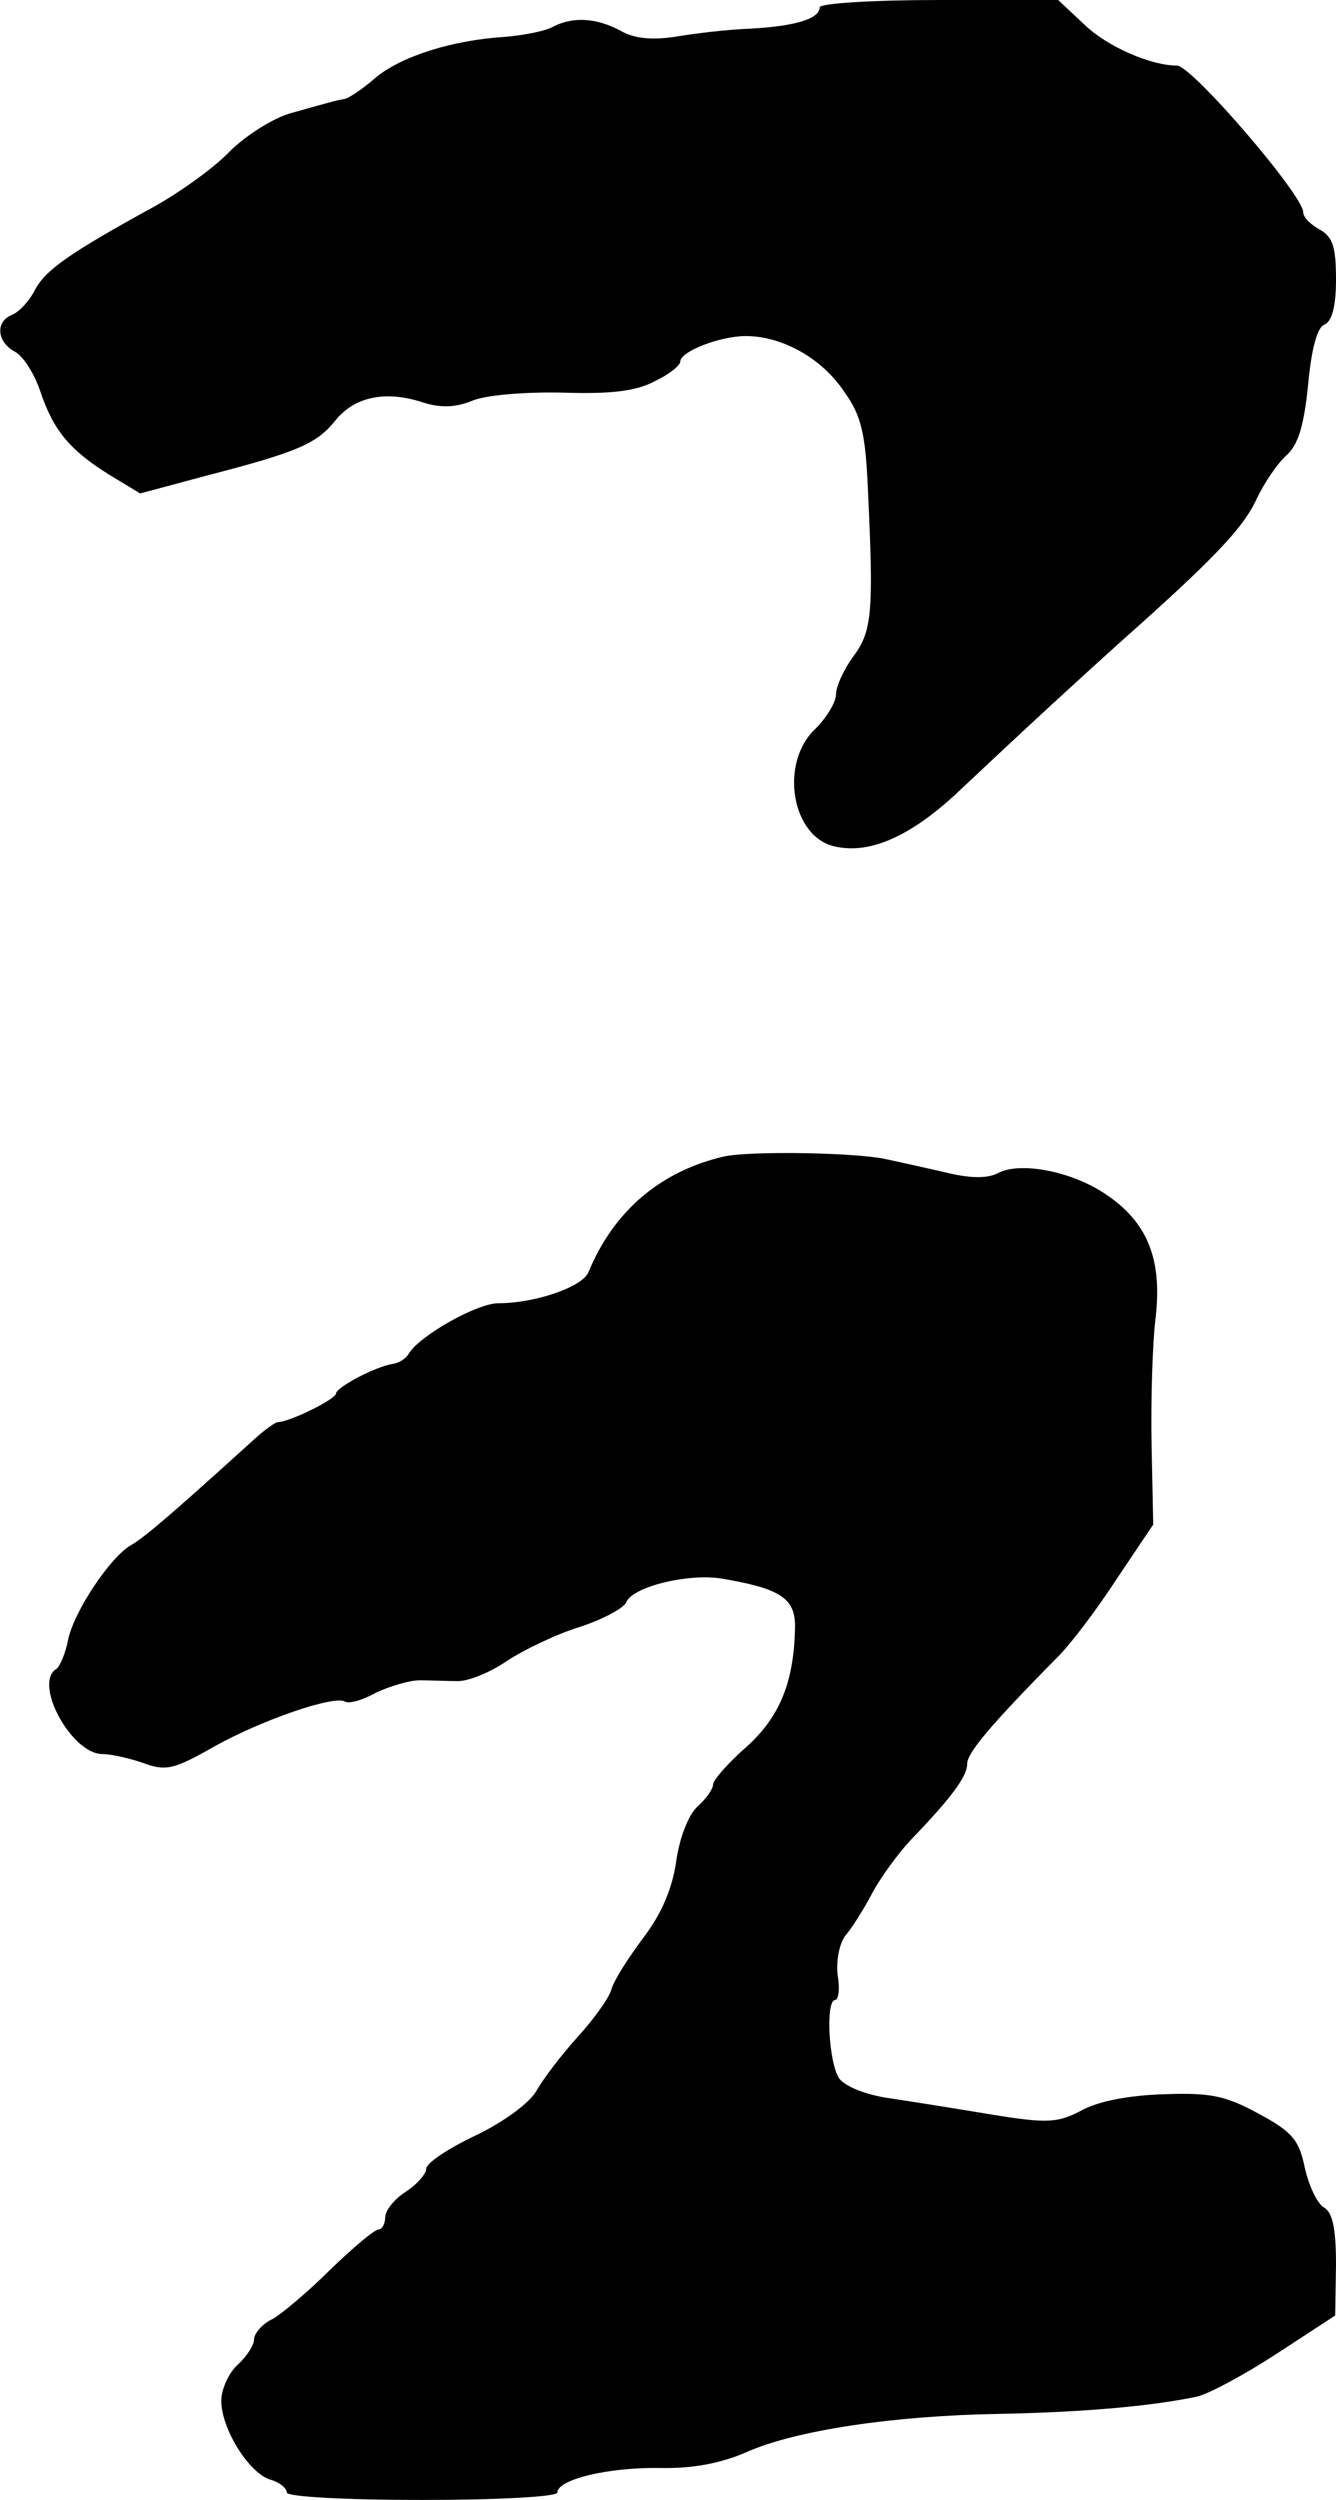 <?xml version="1.0" standalone="no"?>
<!DOCTYPE svg PUBLIC "-//W3C//DTD SVG 20010904//EN"
 "http://www.w3.org/TR/2001/REC-SVG-20010904/DTD/svg10.dtd">
<svg version="1.0" xmlns="http://www.w3.org/2000/svg"
 width="163pt" height="305pt" viewBox="0 0 163 305"
 preserveAspectRatio="xMidYMid meet">
<g transform="translate(0,305) scale(0.1,-0.1)"
fill="#000000" stroke="none">
<path d="M1000 3041 c0 -14 -30 -23 -85 -26 -28 -1 -69 -6 -92 -10 -28 -4 -49
-2 -65 7 -29 16 -58 18 -82 6 -10 -6 -37 -11 -60 -13 -65 -4 -127 -24 -158
-50 -16 -14 -34 -26 -39 -26 -11 -2 -14 -3 -64 -17 -22 -6 -56 -28 -75 -47
-19 -20 -60 -49 -90 -66 -104 -57 -134 -78 -147 -102 -7 -14 -19 -27 -28 -31
-21 -8 -19 -33 3 -45 10 -5 24 -27 31 -48 16 -48 36 -72 84 -102 l38 -23 82
22 c112 29 134 39 157 68 23 28 61 36 106 21 22 -7 40 -6 60 2 16 7 64 11 111
10 59 -2 90 2 112 14 17 8 31 19 31 24 0 12 48 31 80 31 44 0 93 -27 120 -68
21 -29 26 -51 29 -121 7 -149 5 -171 -18 -202 -11 -15 -21 -36 -21 -46 0 -10
-12 -29 -25 -42 -45 -42 -29 -134 25 -144 42 -9 91 13 147 65 102 96 145 135
198 183 116 103 152 141 168 176 9 19 25 43 36 53 15 13 22 37 27 87 4 43 11
70 20 73 9 4 14 22 14 55 0 40 -4 52 -20 61 -11 6 -20 15 -20 21 0 21 -136
179 -154 179 -32 0 -85 23 -113 50 l-32 30 -145 0 c-81 0 -146 -4 -146 -9z"/>
<path d="M883 1639 c-77 -18 -134 -66 -165 -141 -7 -18 -65 -38 -110 -38 -26
0 -95 -39 -109 -61 -3 -6 -12 -12 -20 -13 -23 -4 -69 -29 -69 -36 0 -7 -57
-35 -71 -35 -3 0 -17 -10 -30 -22 -98 -89 -133 -119 -149 -128 -25 -14 -70
-81 -77 -116 -3 -16 -10 -32 -14 -35 -29 -17 18 -104 56 -104 10 0 33 -5 50
-11 27 -10 37 -8 86 20 59 33 147 63 160 55 5 -3 22 2 38 11 17 8 41 15 53 15
13 0 34 -1 47 -1 13 0 40 11 60 25 20 13 59 32 88 41 28 9 54 23 57 30 7 19
76 36 117 29 71 -12 89 -24 89 -58 -1 -67 -18 -110 -59 -147 -23 -20 -41 -41
-41 -46 0 -6 -9 -18 -19 -27 -11 -10 -22 -38 -26 -67 -5 -34 -18 -64 -40 -93
-18 -24 -36 -52 -39 -63 -3 -11 -22 -37 -42 -59 -19 -21 -41 -50 -49 -64 -8
-15 -39 -38 -74 -55 -34 -16 -61 -34 -61 -41 0 -6 -11 -19 -25 -28 -14 -9 -25
-23 -25 -31 0 -8 -4 -15 -8 -15 -5 0 -31 -22 -58 -48 -27 -27 -59 -54 -71 -61
-13 -6 -23 -18 -23 -25 0 -7 -9 -21 -20 -31 -11 -10 -20 -30 -20 -44 0 -34 33
-87 59 -96 12 -3 21 -11 21 -16 0 -5 70 -9 165 -9 94 0 165 4 165 9 0 16 62
31 125 30 40 -1 75 6 105 19 60 27 181 45 310 47 99 2 183 9 240 21 14 3 57
26 97 52 l72 47 1 62 c0 44 -4 64 -15 70 -8 5 -18 26 -23 48 -7 34 -15 44 -56
66 -40 22 -59 26 -114 24 -42 -1 -80 -8 -101 -19 -30 -16 -42 -17 -110 -6 -42
7 -98 16 -125 20 -29 4 -54 14 -62 24 -13 19 -17 96 -5 96 4 0 6 14 3 30 -2
18 2 38 9 48 8 9 23 33 33 52 10 19 32 49 47 65 51 53 69 78 69 93 0 13 26 45
111 131 15 15 47 57 71 94 l45 67 -2 97 c-1 54 1 124 5 156 8 71 -10 116 -61
150 -41 28 -104 40 -131 26 -13 -7 -34 -7 -66 1 -26 6 -58 13 -72 16 -38 8
-165 10 -197 3z"/>
</g>
</svg>
